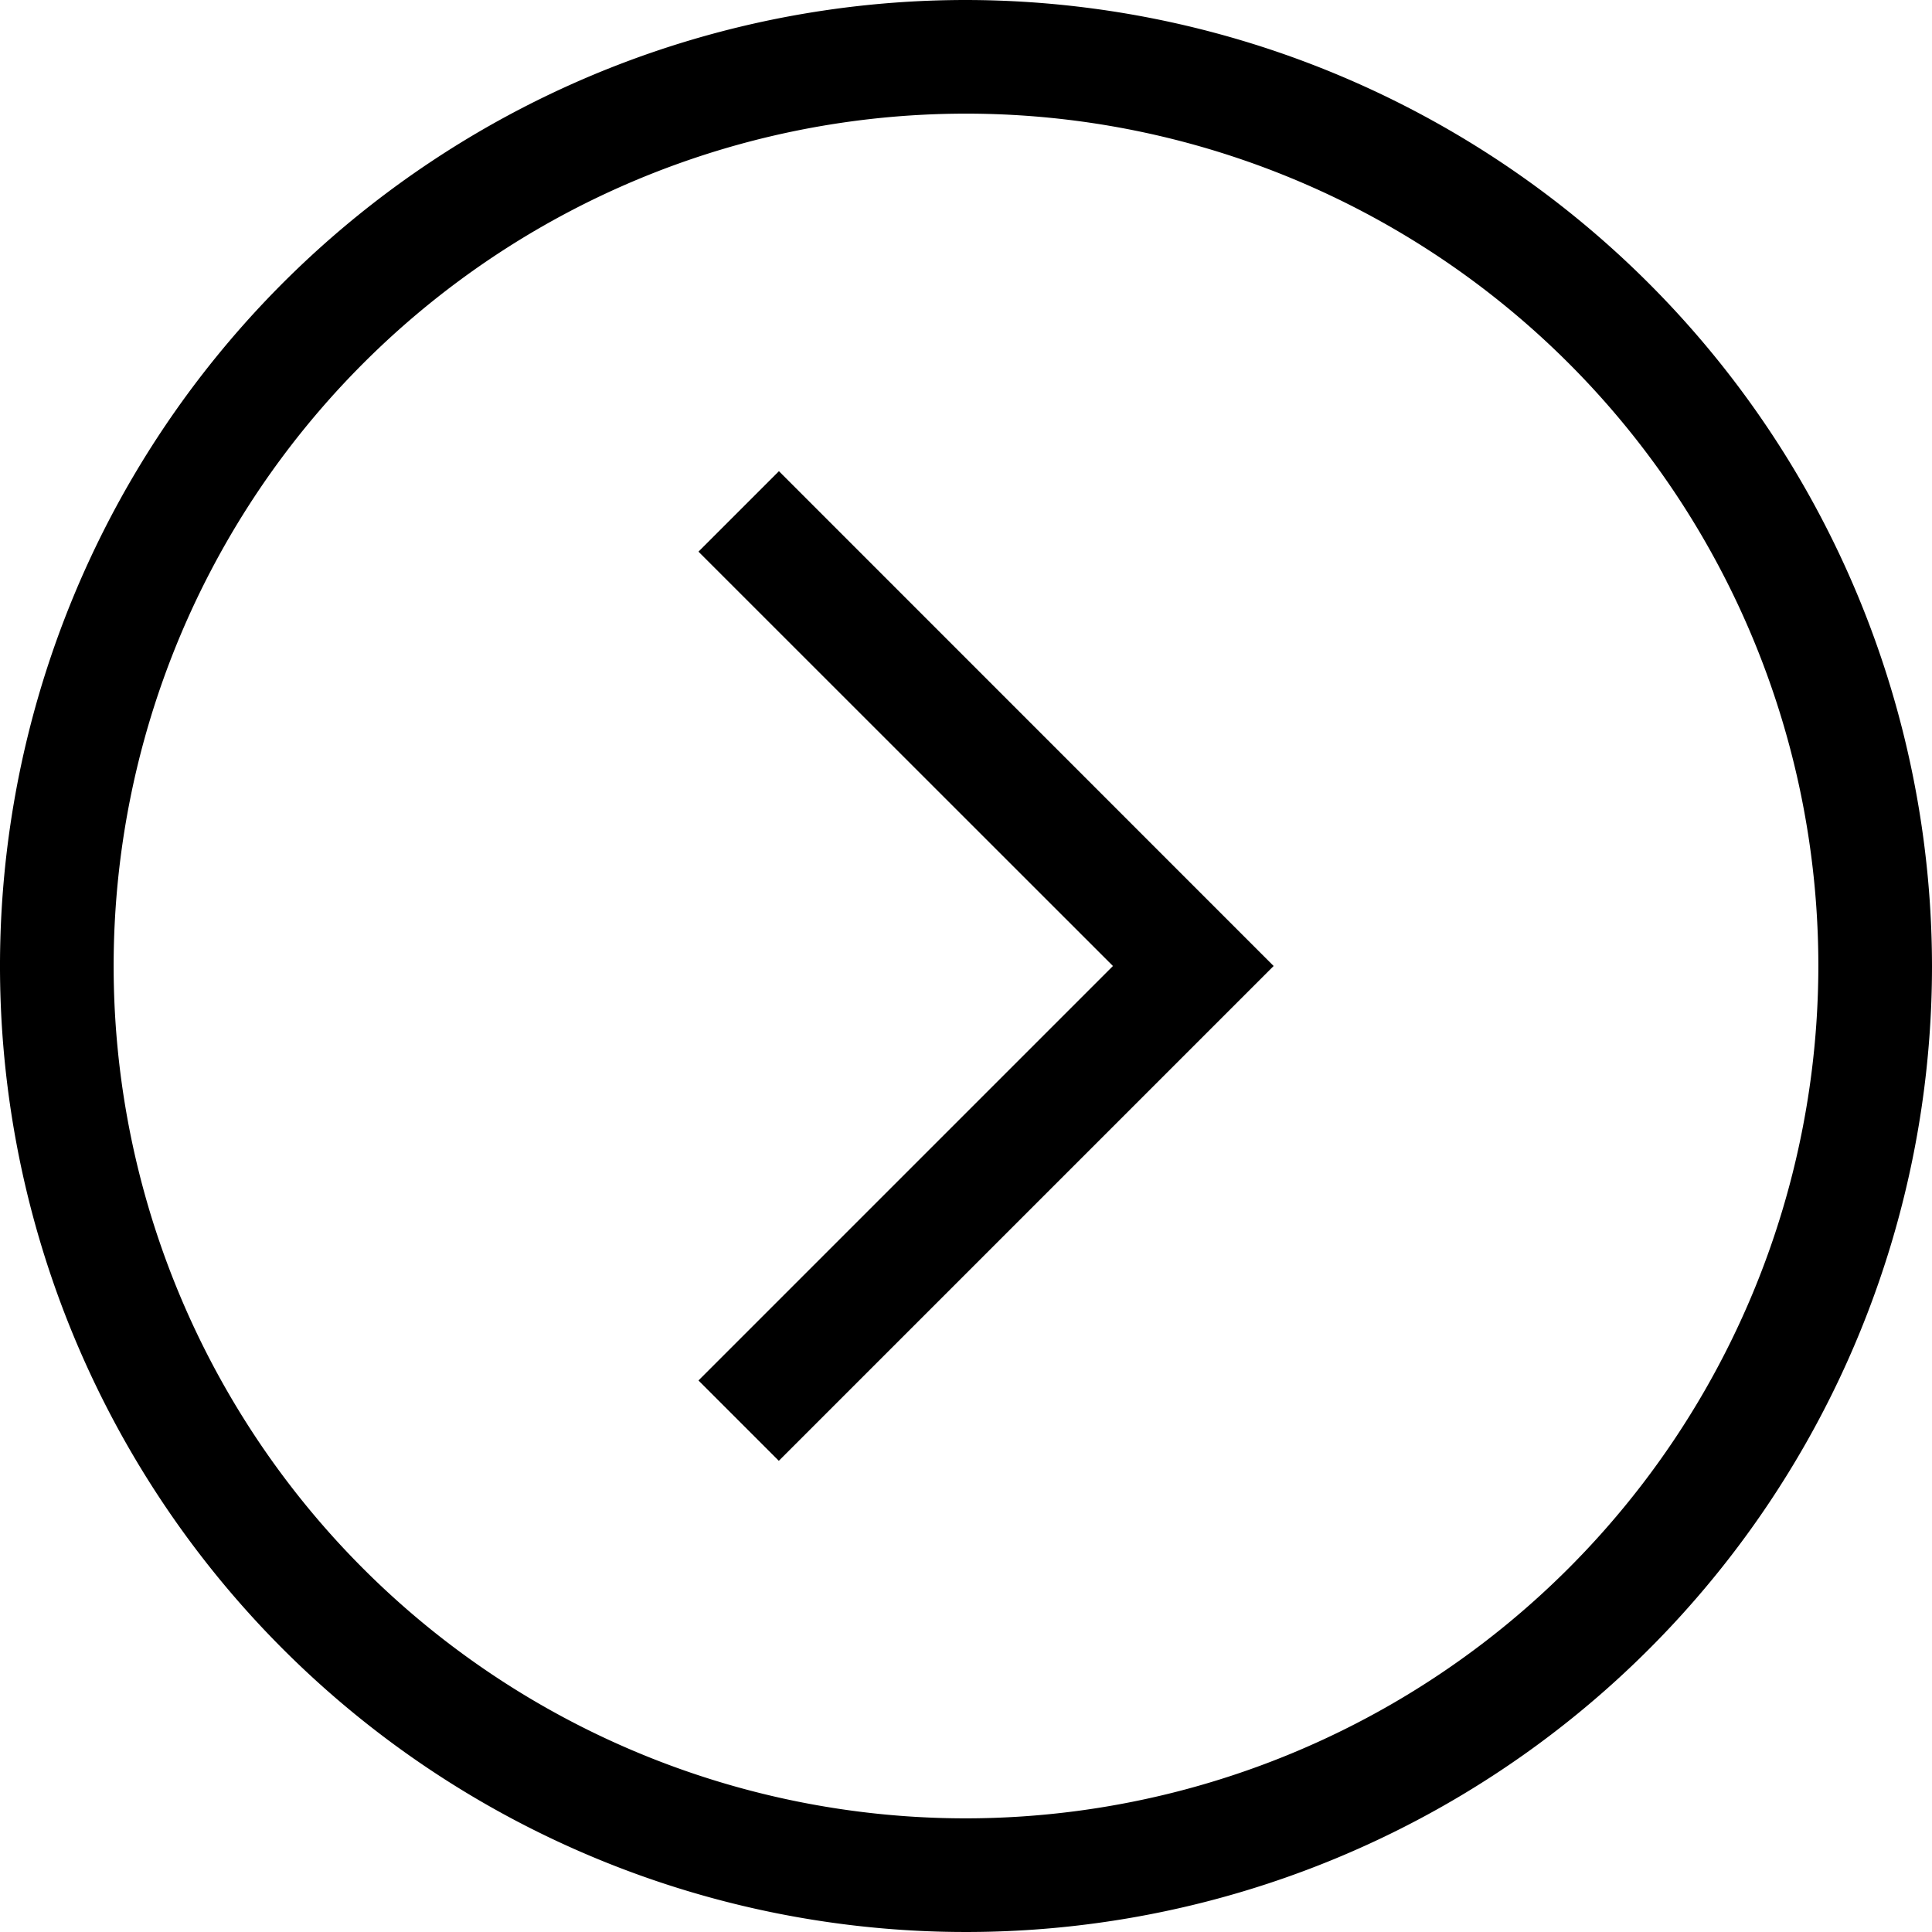 <svg xmlns="http://www.w3.org/2000/svg" width="17" height="17" viewBox="0 0 17 17">
  <path id="arrow-circle-right" d="M6.854,4.146,11.207,8.5,6.853,12.854l-.707-.707L9.793,8.5,6.146,4.854l.708-.708ZM17,8.5A8.5,8.5,0,1,1,8.5,0,8.51,8.51,0,0,1,17,8.5Zm-1,0A7.5,7.5,0,1,0,8.5,16,7.508,7.508,0,0,0,16,8.5Z"/>
</svg>
